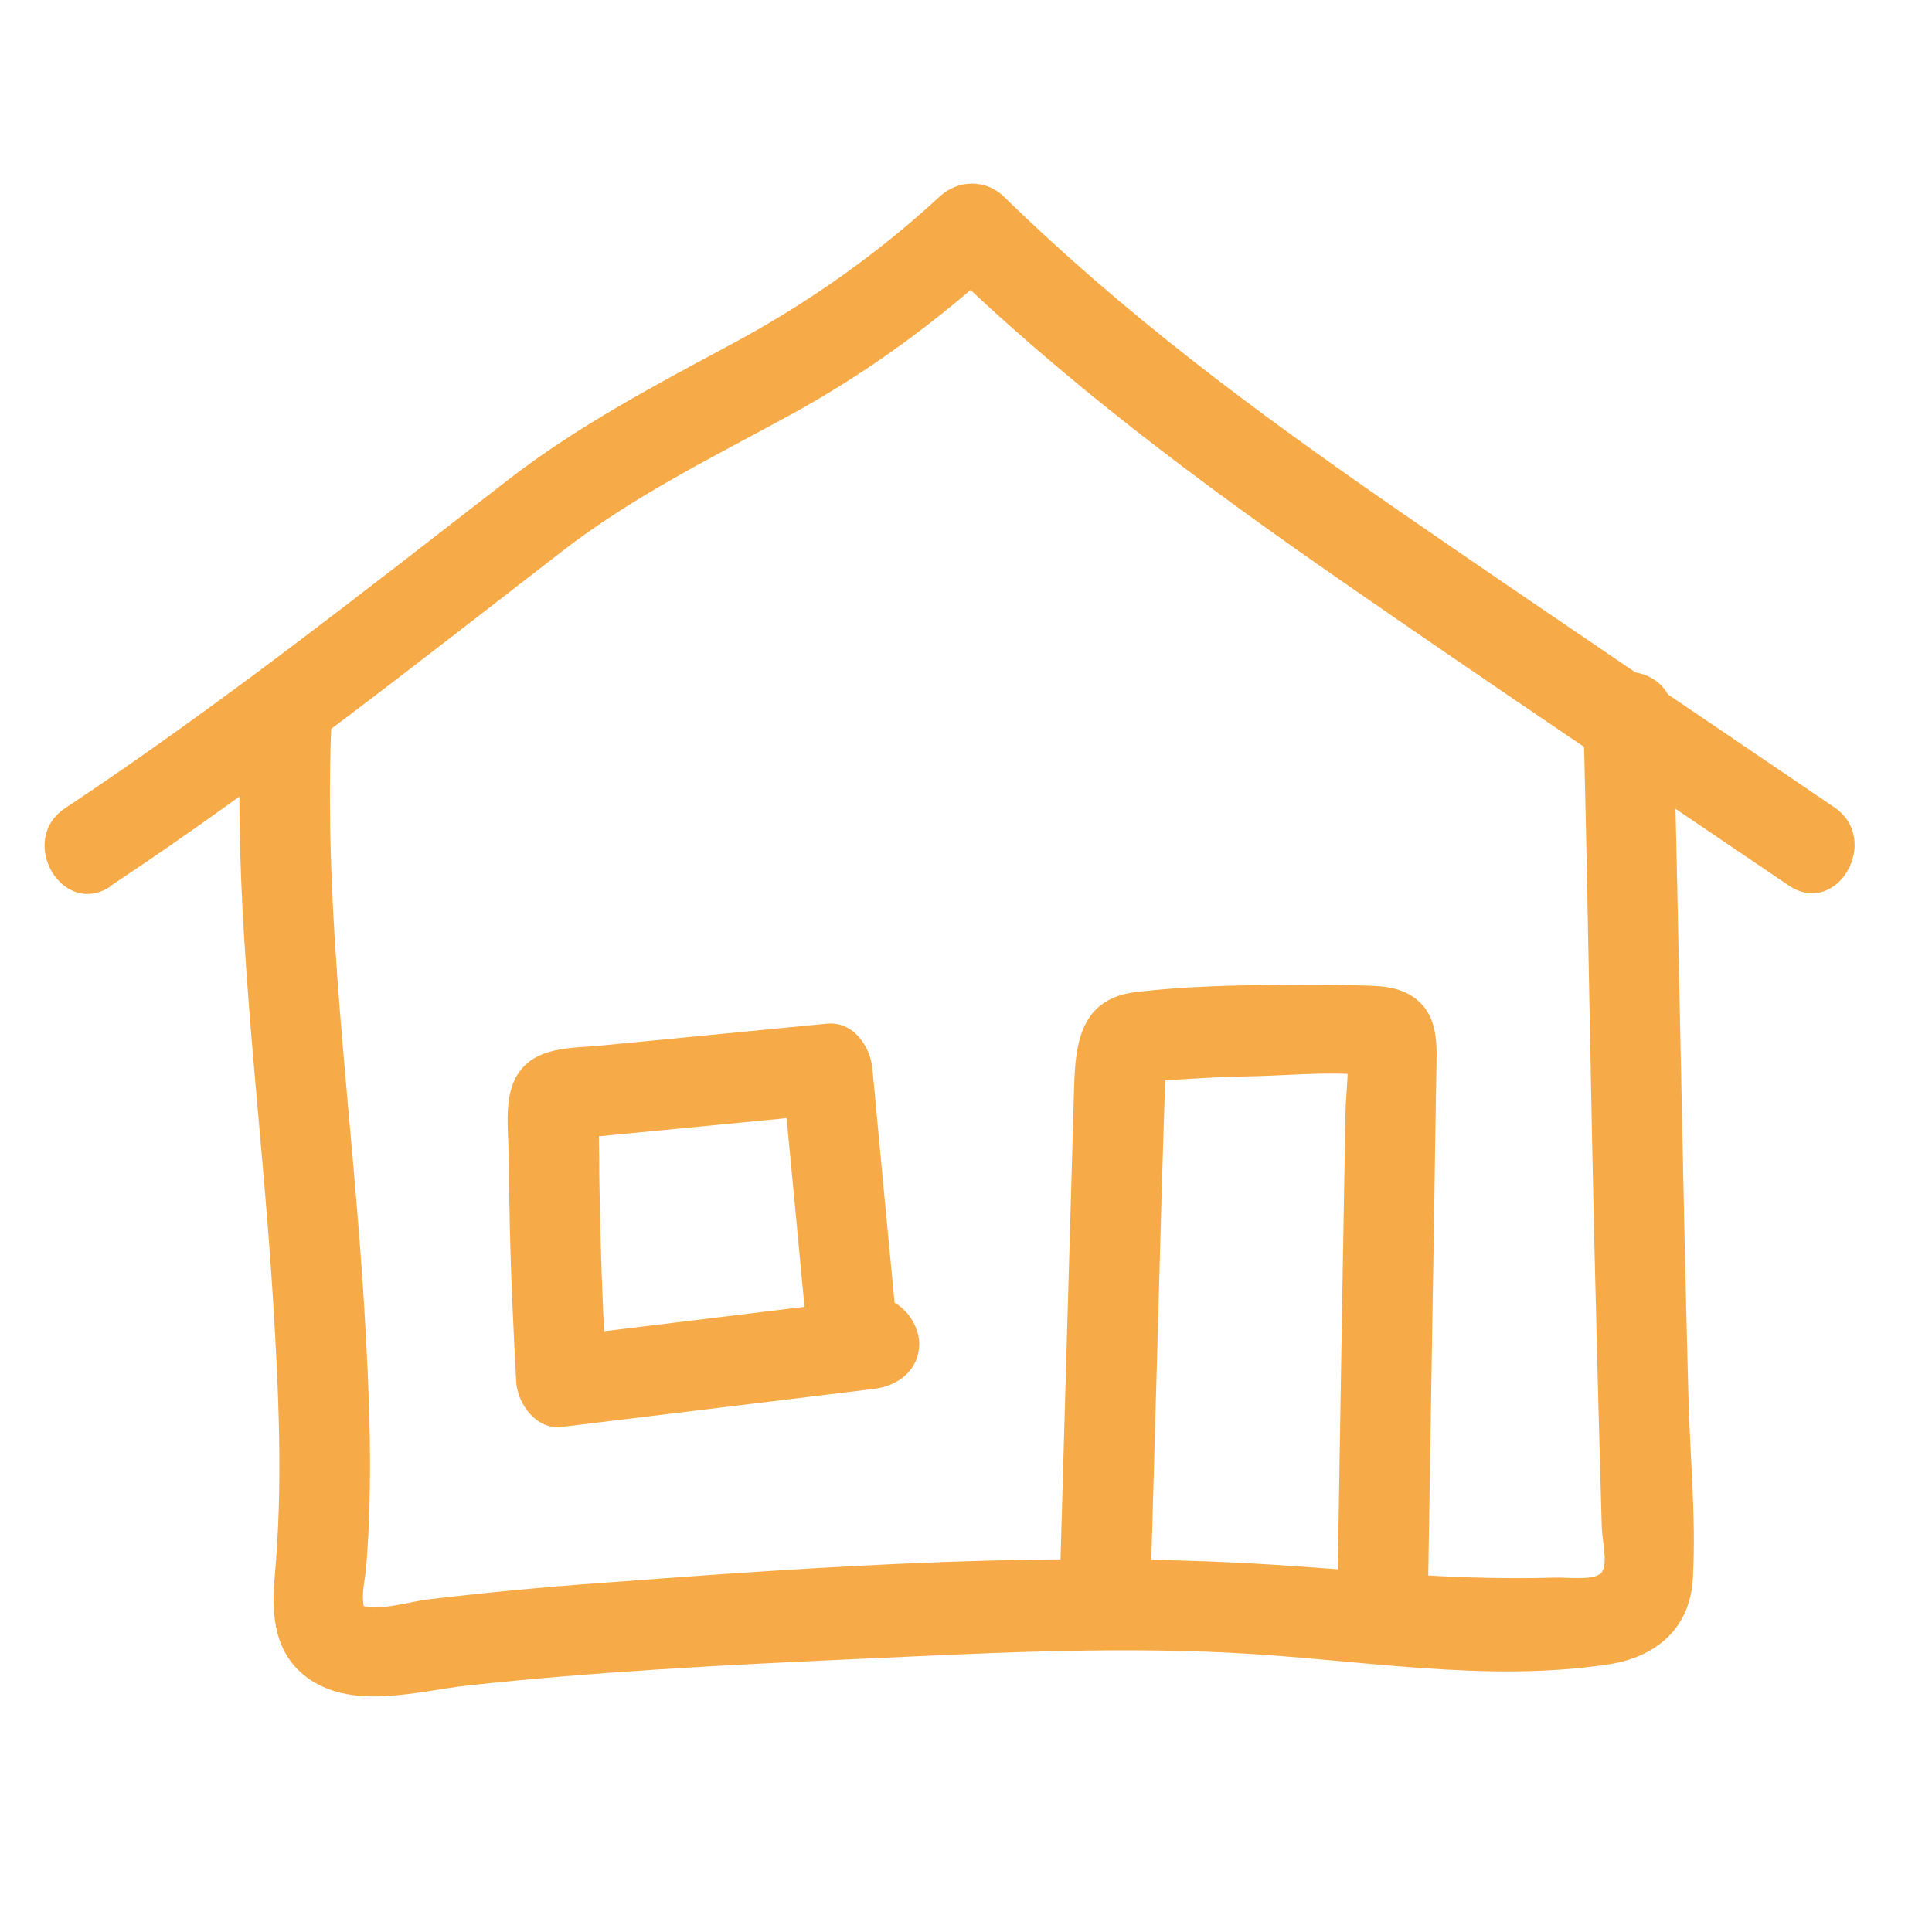 <?xml version="1.0" encoding="UTF-8"?>
<svg id="Layer_1" data-name="Layer 1" xmlns="http://www.w3.org/2000/svg" viewBox="0 0 64 64">
  <defs>
    <style>
      .cls-1 {
        fill: #f6ab48;
        stroke-width: 0px;
      }
    </style>
  </defs>
  <path class="cls-1" d="M52.45,23.71c.15,5.9.23,11.8.37,17.7.04,1.6.08,3.2.12,4.8l.08,2.9.04,1.45c0,.36.19,1.16.04,1.45-.46.85.44-.23-.15.16-.27.17-1.11.08-1.43.09-.97.03-1.95.02-2.93-.01-1.96-.07-3.91-.25-5.86-.38-7.57-.53-15.3,0-22.86.57-1.92.14-3.84.32-5.75.55-.44.05-1.81.44-2.16.16.1.08.12.36.07-.09-.04-.36.07-.78.1-1.14.23-2.84.11-5.7-.06-8.54-.39-6.54-1.4-13.12-1.08-19.68.09-1.93-2.91-1.92-3,0-.31,6.43.65,12.88,1.05,19.29.19,3.07.34,6.17.06,9.24-.12,1.3-.01,2.61,1.17,3.41,1.51,1.01,3.6.37,5.26.19,4.18-.45,8.37-.67,12.57-.86s8.44-.43,12.66-.22,8.45,1.01,12.55.38c1.59-.25,2.69-1.22,2.77-2.87.11-1.99-.1-4.05-.15-6.05-.2-7.5-.31-15.01-.5-22.51-.05-1.93-3.05-1.93-3,0h0Z"/>
  <path class="cls-1" d="M3.66,29.35c5.19-3.44,10.03-7.28,14.95-11.08,2.36-1.83,4.96-3.1,7.56-4.52s4.93-3.14,7.08-5.12h-2.12c4.06,3.97,8.63,7.37,13.29,10.6,4.91,3.41,9.88,6.74,14.83,10.1,1.6,1.09,3.1-1.51,1.51-2.59-4.82-3.28-9.66-6.53-14.45-9.84s-9.06-6.49-13.06-10.39c-.6-.58-1.52-.56-2.12,0-2.08,1.92-4.37,3.53-6.86,4.87s-5.13,2.72-7.47,4.54c-4.82,3.73-9.56,7.48-14.64,10.85-1.6,1.06-.1,3.66,1.51,2.59h0Z"/>
  <path class="cls-1" d="M38.12,52.37l.25-8.82.12-4.32.07-2.25.03-.94.02-.56c.02-.43.02-.5,0-.21l-.54.54c-.28.04-.29.04-.03.02.19-.01.37-.03.56-.04.31-.02.62-.04.93-.06.68-.04,1.37-.07,2.05-.08,1.25-.03,2.67-.18,3.92,0l-.66-.39.16.13-.39-.66c.1.67-.03,1.48-.04,2.16-.01.75-.02,1.5-.04,2.25-.03,1.56-.05,3.12-.08,4.68-.05,3.06-.1,6.12-.15,9.18-.03,1.93,2.97,1.93,3,0,.05-3.31.11-6.62.16-9.93.03-1.69.06-3.37.08-5.06.01-.81.03-1.62.04-2.44s.1-1.74-.55-2.37c-.59-.56-1.34-.54-2.1-.56-.81-.02-1.62-.03-2.43-.02-1.61.02-3.25.05-4.85.24-1.83.21-2.03,1.64-2.07,3.18l-.14,4.88c-.11,3.82-.22,7.63-.33,11.45-.06,1.93,2.94,1.93,3,0h0Z"/>
  <path class="cls-1" d="M29.76,44.47c-.29-3.02-.58-6.04-.86-9.06-.07-.75-.63-1.58-1.5-1.5l-4.96.48-2.48.24c-.99.1-2.22.01-2.82.97-.46.74-.3,1.8-.29,2.63s.02,1.68.04,2.51c.04,1.68.12,3.35.21,5.03.04.73.66,1.6,1.5,1.5,3.45-.42,6.9-.84,10.35-1.26.8-.1,1.5-.62,1.5-1.5,0-.73-.69-1.6-1.5-1.5-3.45.42-6.9.84-10.35,1.26l1.5,1.5c-.09-1.54-.16-3.07-.2-4.61-.02-.77-.04-1.54-.05-2.3,0-.35,0-.7-.01-1.05,0-.21,0-.42,0-.63v-.21c.02-.33-.02-.28-.11.14l-.54.54c-.3.07-.36.09-.16.07l.31-.03.41-.04,1.14-.11,2.17-.21,4.34-.42-1.5-1.5c.29,3.02.58,6.04.86,9.06.08.81.63,1.5,1.5,1.5.75,0,1.58-.69,1.5-1.5h0Z"/>
</svg>